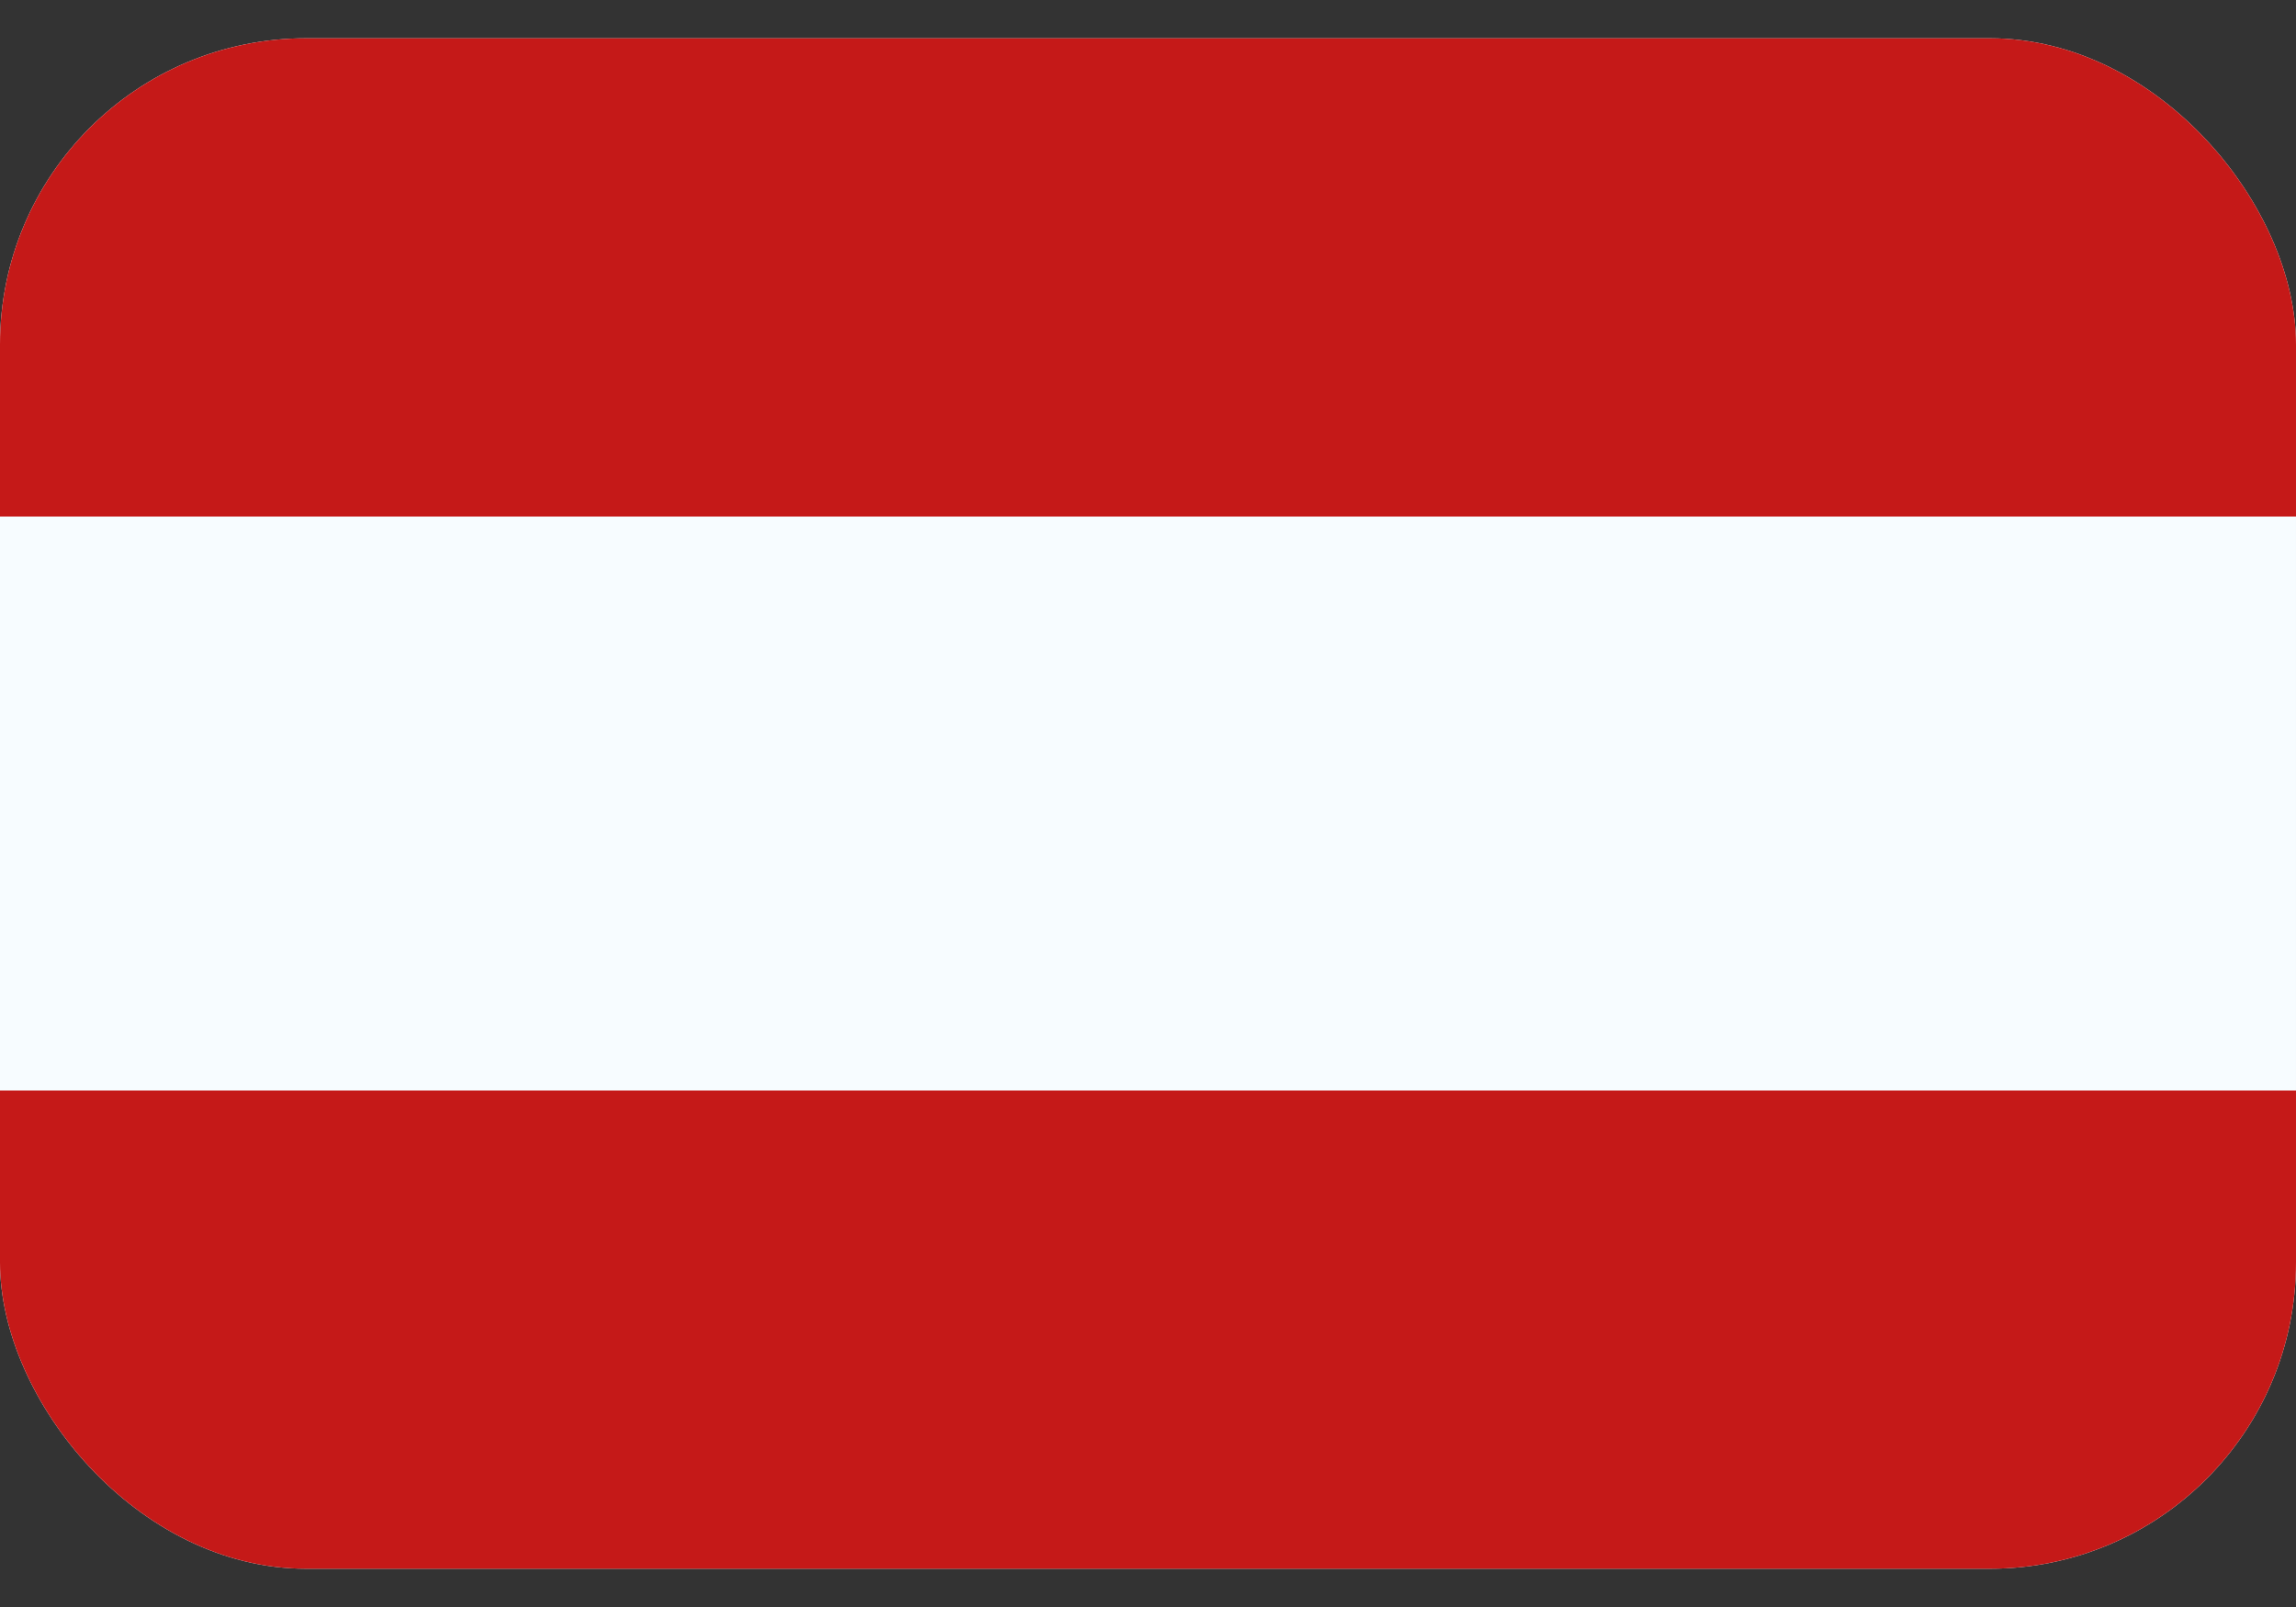 <svg width="30" height="21" viewBox="0 0 30 21" fill="none" xmlns="http://www.w3.org/2000/svg">
<rect x="0" y="0" width="30" height="21" fill="#333333" stroke="none"/>
<g clip-path="url(#clip0_2155_2574)">
<path fill-rule="evenodd" clip-rule="evenodd" d="M0 -0.75V21.75H30V-0.75H0Z" fill="#F7FCFF"/>
<path fill-rule="evenodd" clip-rule="evenodd" d="M0 -0.75V6.75H30V-0.75H0Z" fill="#C51918"/>
<path fill-rule="evenodd" clip-rule="evenodd" d="M0 14.25V21.75H30V14.25H0Z" fill="#C51918"/>
</g>
<defs>
<clipPath id="clip0_2155_2574">
<rect y="0.5" width="30" height="20" rx="4" fill="white"/>
</clipPath>
</defs>
</svg>
